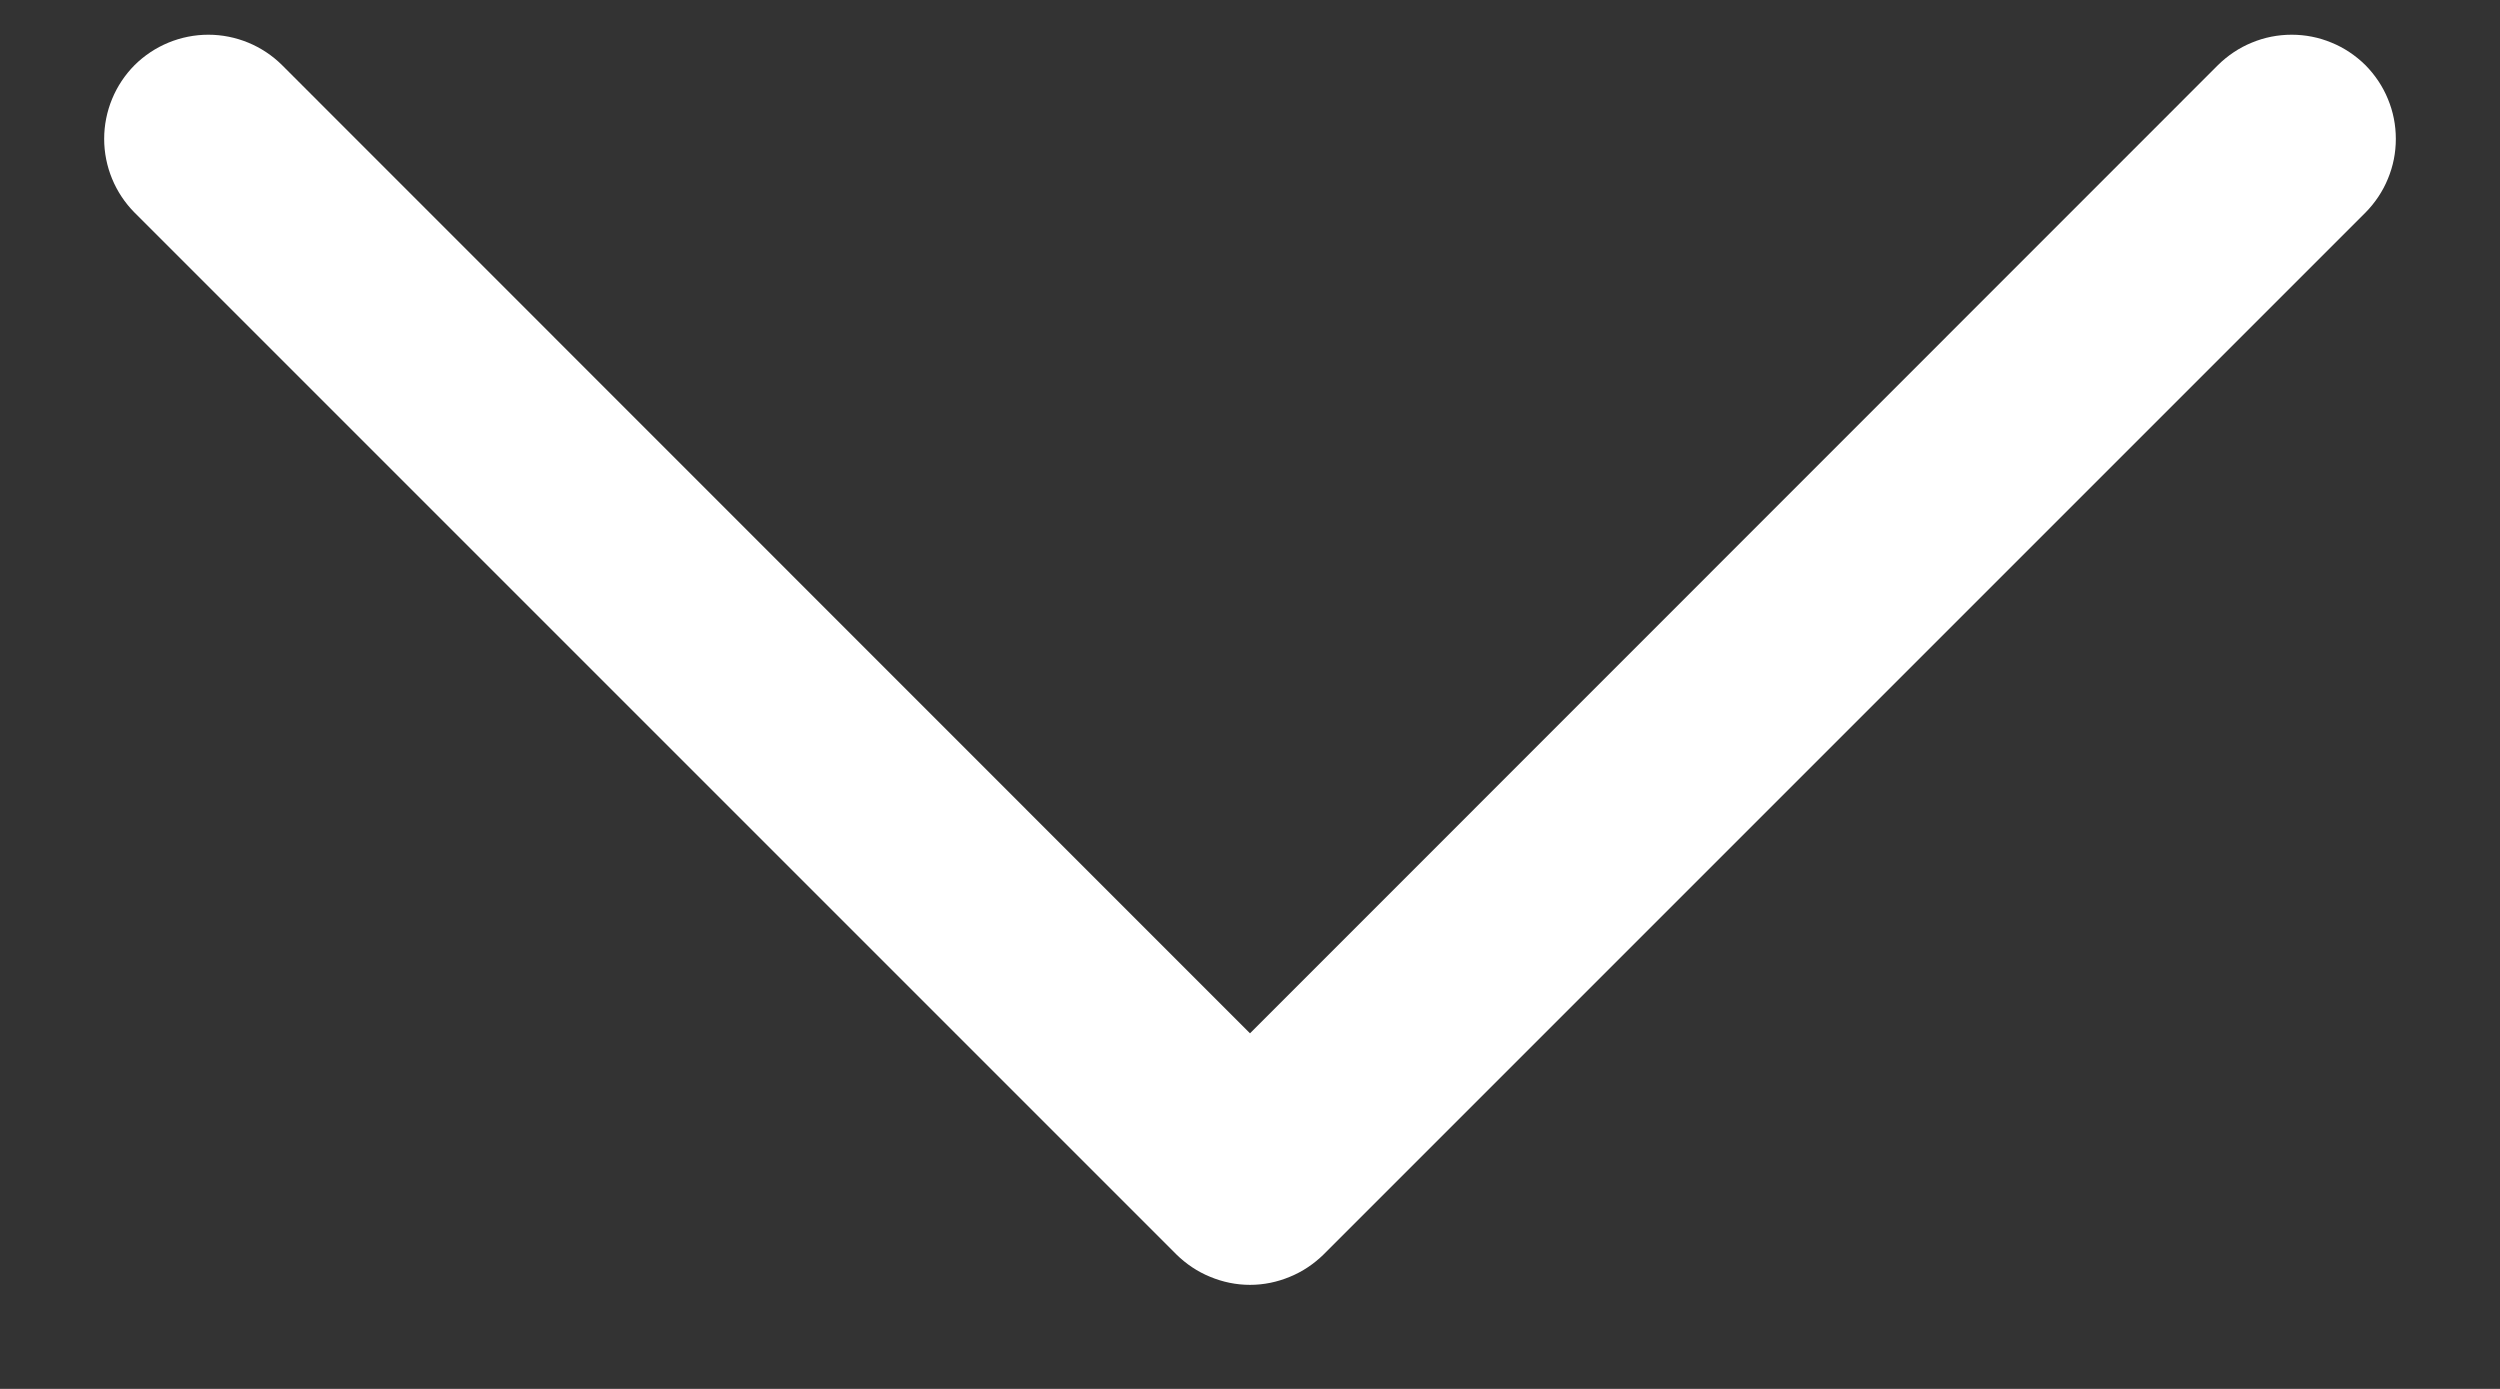 <svg xmlns="http://www.w3.org/2000/svg" width="18" height="10" viewBox="0 0 18 10" fill="none"><rect x="0" y="0" width="18" height="10" fill="#333333" stroke="none"/><path d="M17.031 1.531L9.531 9.031C9.461 9.1 9.378 9.156 9.287 9.193C9.196 9.231 9.099 9.251 9 9.251C8.901 9.251 8.804 9.231 8.713 9.193C8.622 9.156 8.539 9.1 8.469 9.031L0.969 1.531C0.829 1.39 0.75 1.199 0.75 1C0.75 0.801 0.829 0.61 0.969 0.469C1.11 0.329 1.301 0.25 1.5 0.25C1.699 0.25 1.89 0.329 2.031 0.469L9 7.44L15.969 0.469C16.039 0.4 16.122 0.344 16.213 0.307C16.304 0.269 16.401 0.25 16.5 0.25C16.599 0.25 16.696 0.269 16.787 0.307C16.878 0.344 16.961 0.4 17.031 0.469C17.1 0.539 17.156 0.622 17.193 0.713C17.231 0.804 17.25 0.901 17.25 1C17.25 1.099 17.231 1.196 17.193 1.287C17.156 1.378 17.1 1.461 17.031 1.531Z" fill="white"></path></svg>